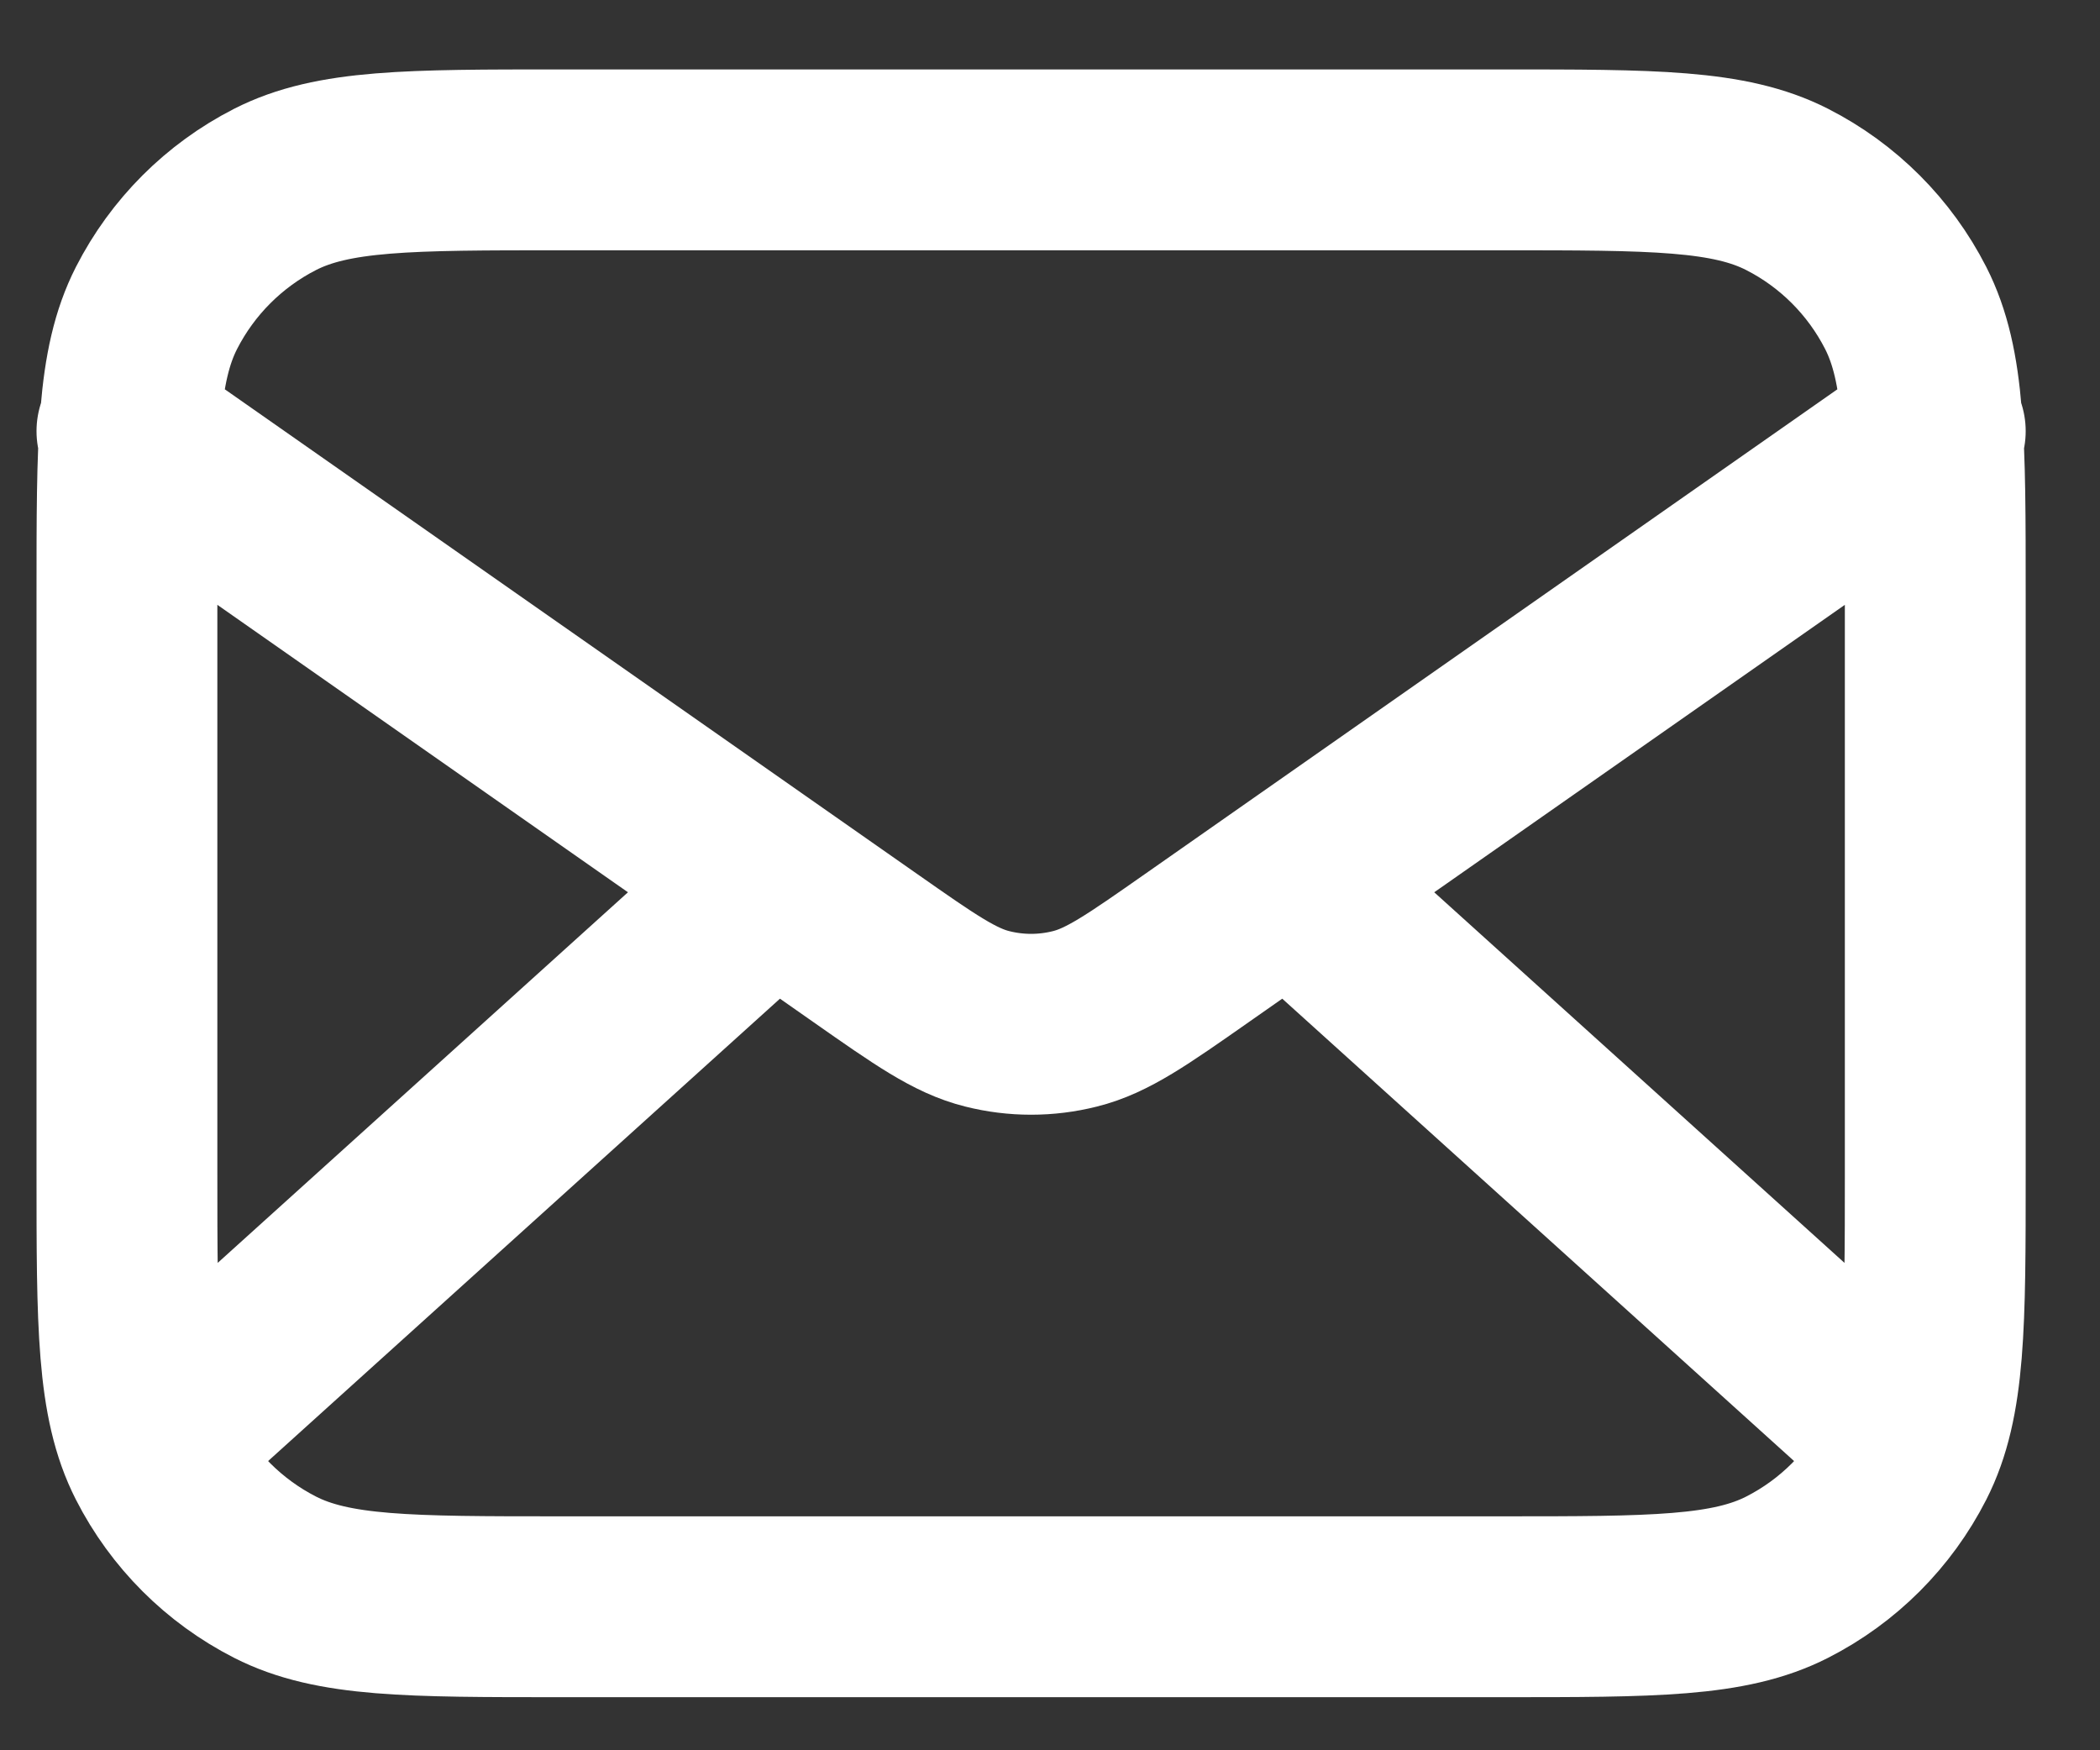<?xml version="1.0" encoding="UTF-8" standalone="no"?>
<!DOCTYPE svg PUBLIC "-//W3C//DTD SVG 1.1//EN" "http://www.w3.org/Graphics/SVG/1.1/DTD/svg11.dtd">
<svg width="100%" height="100%" viewBox="0 0 18 15" version="1.1" xmlns="http://www.w3.org/2000/svg" xmlns:xlink="http://www.w3.org/1999/xlink" xml:space="preserve" xmlns:serif="http://www.serif.com/" style="fill-rule:evenodd;clip-rule:evenodd;stroke-linecap:round;stroke-linejoin:round;">
    <rect x="0" y="0" width="18" height="15" fill="#333333" stroke="none"/>
    <g transform="matrix(1,0,0,1,-8876,-6137)">
        <g transform="matrix(1,0,0,1,7897.4,3169.18)">
            <g transform="matrix(0.775,0,0,0.775,978.138,2966.09)">
                <path d="M21.5,18L14.857,12M9.143,12L2.5,18M2,7L10.165,12.715C10.826,13.178 11.157,13.41 11.516,13.499C11.834,13.579 12.166,13.579 12.484,13.499C12.843,13.41 13.174,13.178 13.835,12.715L22,7M6.8,20L17.2,20C18.88,20 19.72,20 20.362,19.673C20.927,19.385 21.385,18.927 21.673,18.362C22,17.72 22,16.88 22,15.2L22,8.8C22,7.12 22,6.28 21.673,5.638C21.385,5.074 20.927,4.615 20.362,4.327C19.72,4 18.88,4 17.2,4L6.8,4C5.12,4 4.28,4 3.638,4.327C3.074,4.615 2.615,5.074 2.327,5.638C2,6.28 2,7.12 2,8.8L2,15.2C2,16.88 2,17.72 2.327,18.362C2.615,18.927 3.074,19.385 3.638,19.673C4.28,20 5.12,20 6.8,20Z" style="fill:none;fill-rule:nonzero;stroke:white;stroke-width:2px;"/>
            </g>
        </g>
    </g>
</svg>
